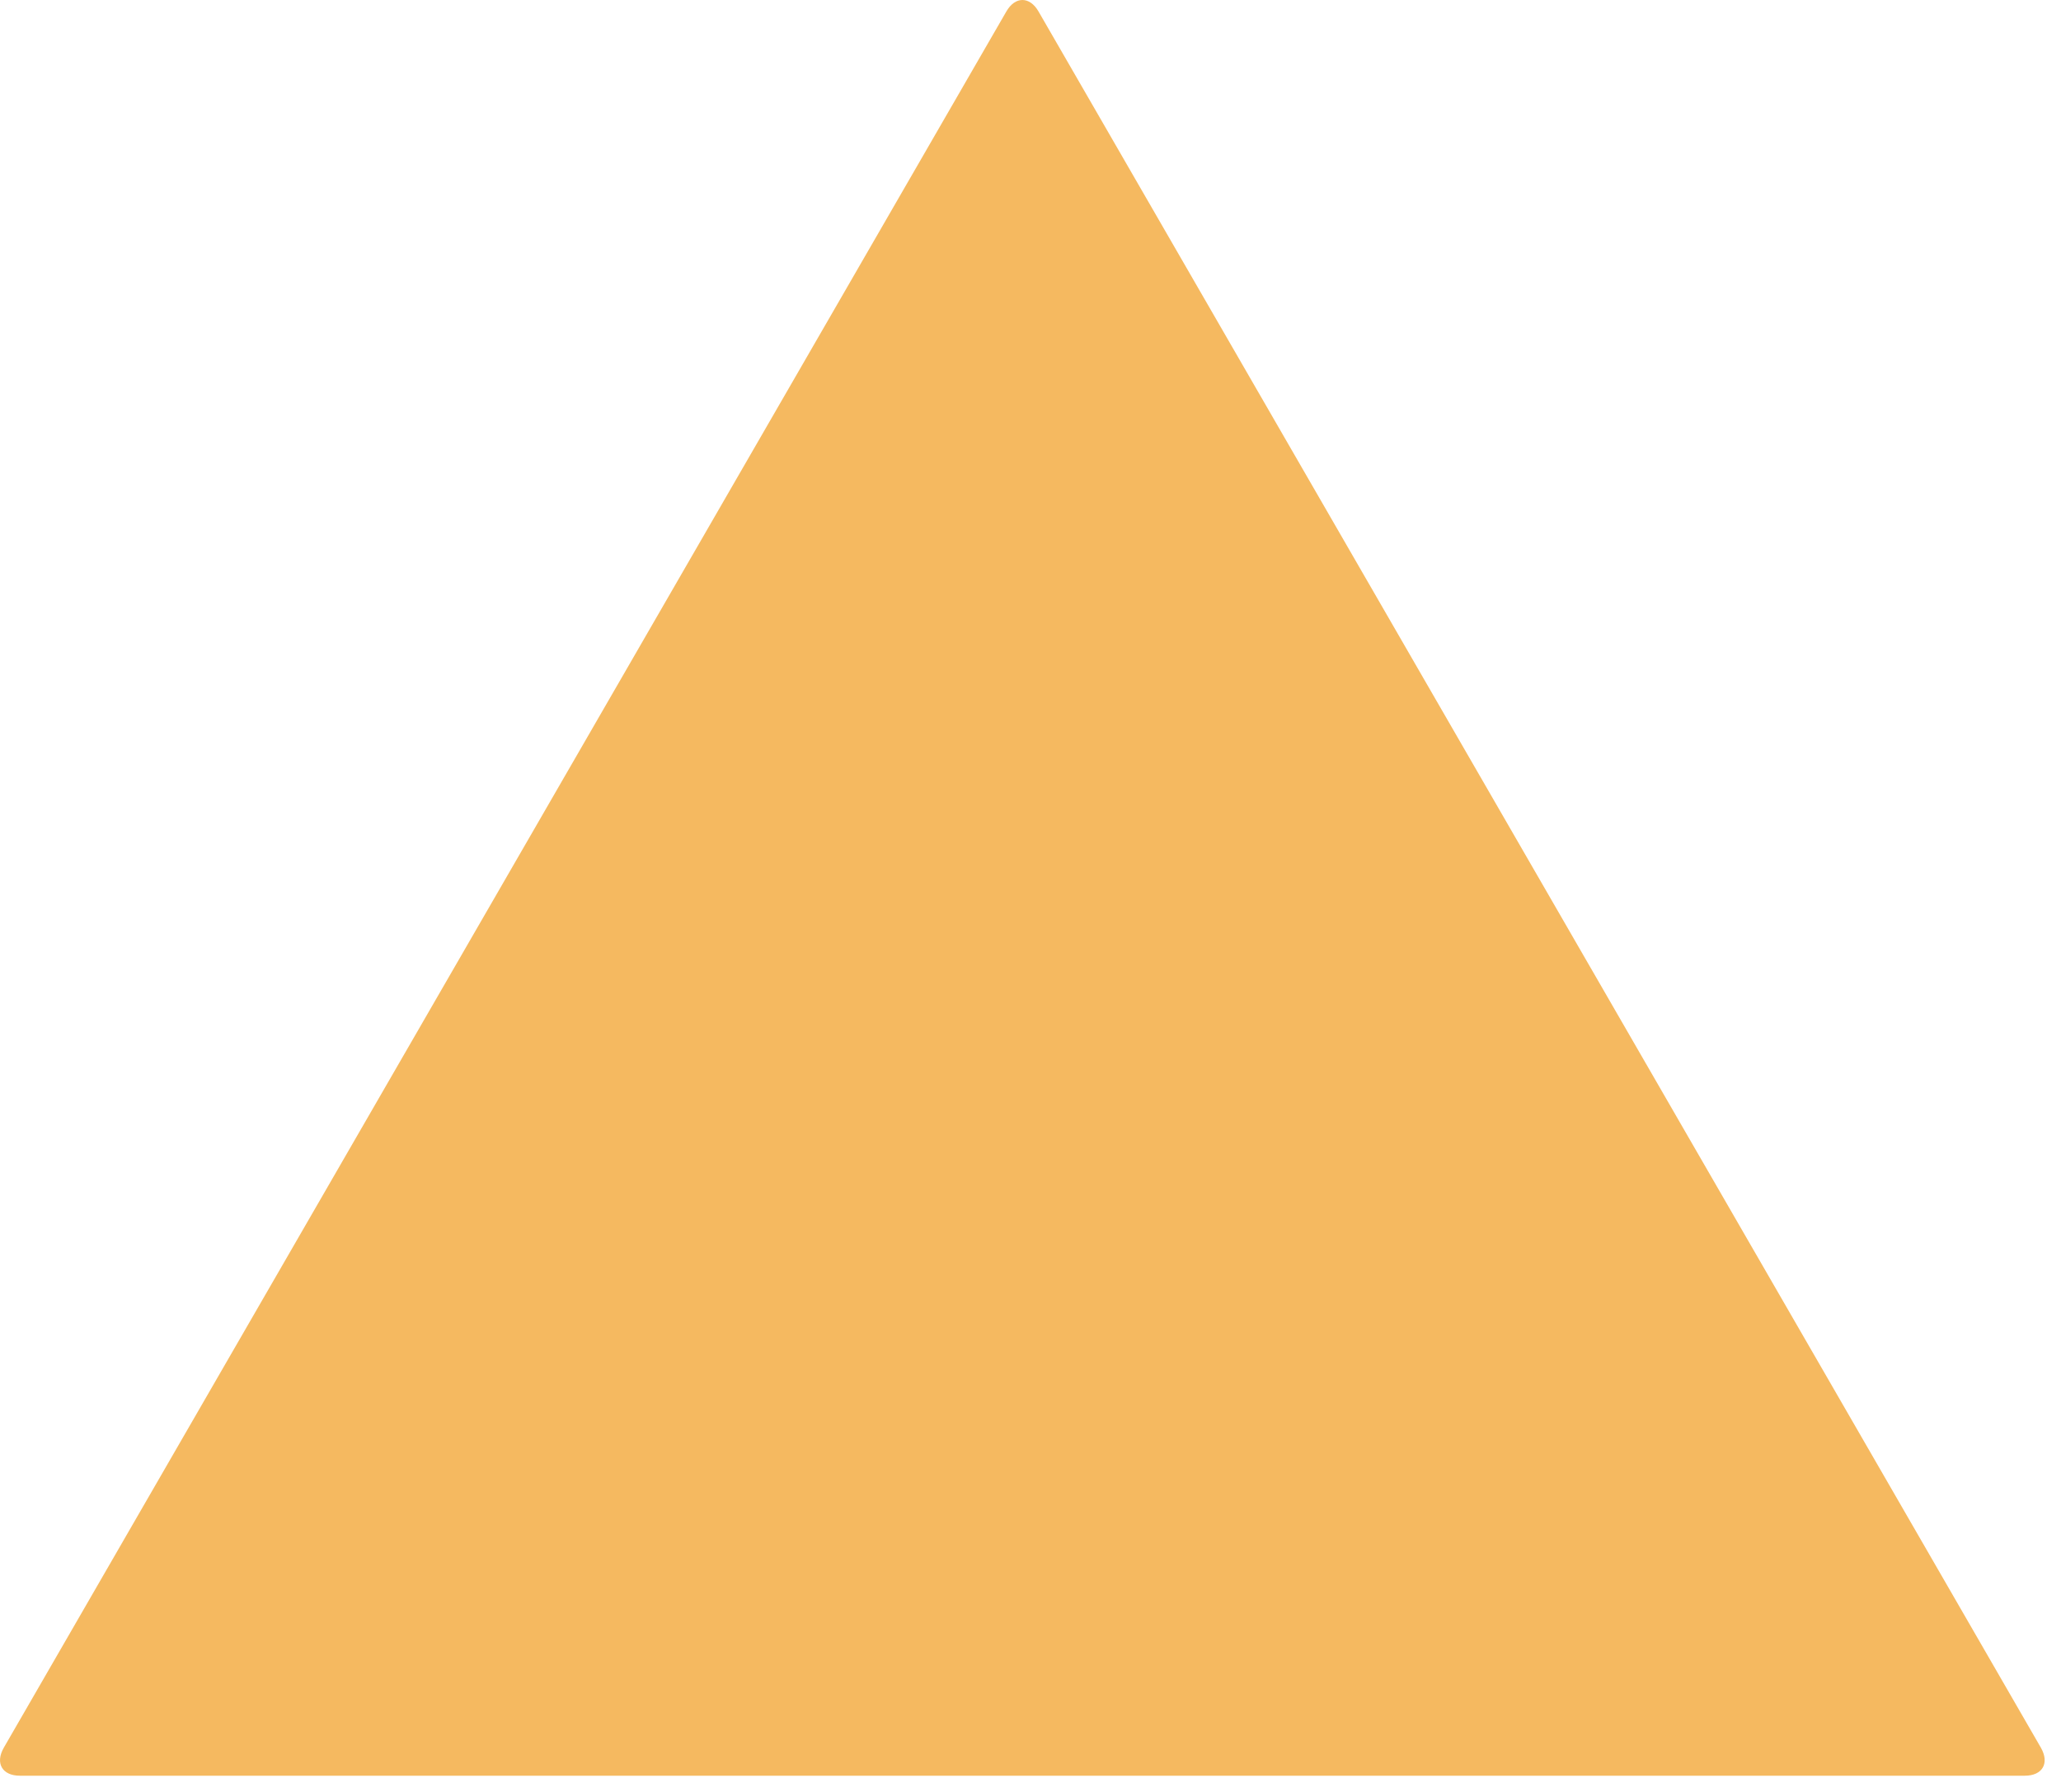 <svg width="115" height="100" viewBox="0 0 115 100" fill="none" xmlns="http://www.w3.org/2000/svg">
<path d="M57.95 0.645C57.46 -0.215 56.64 -0.215 56.15 0.645L0.21 97.535C-0.28 98.395 0.12 99.095 1.11 99.095H112.98C113.97 99.095 114.37 98.395 113.88 97.535L57.95 0.645Z" fill="#F5B960"/>
</svg>
